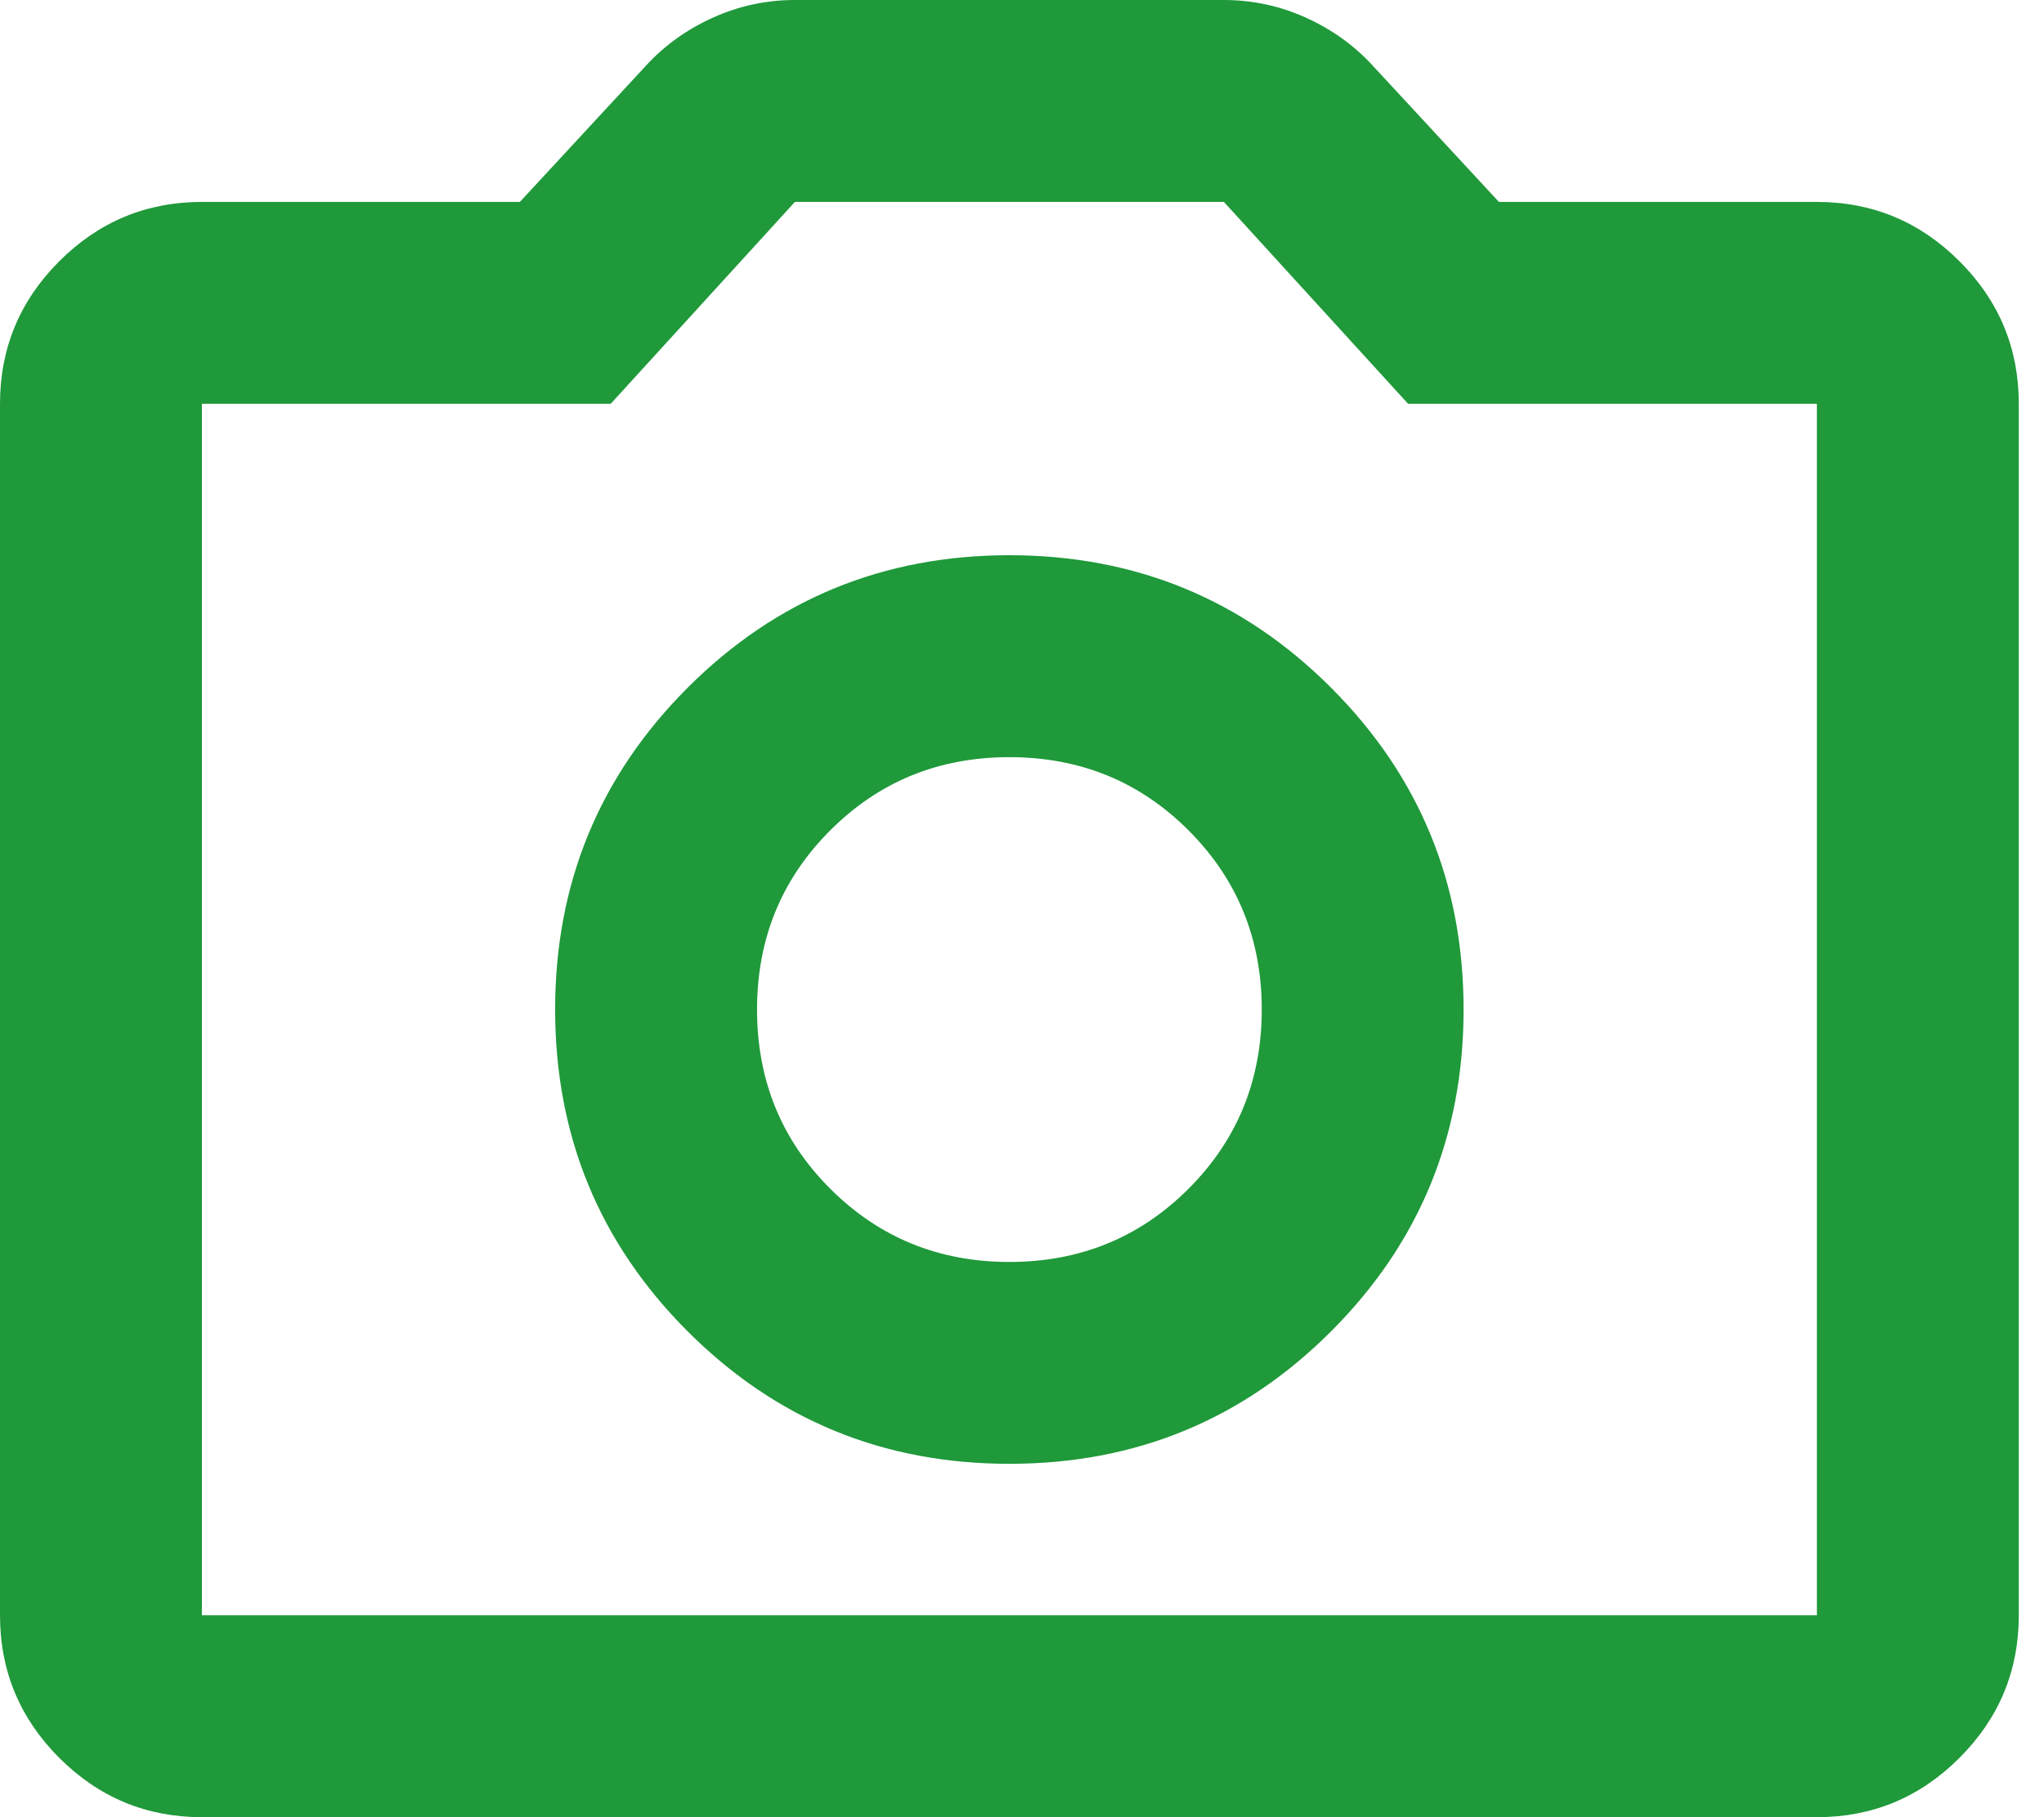 <?xml version="1.0" encoding="UTF-8"?>
<svg xmlns="http://www.w3.org/2000/svg" width="27" height="24" viewBox="0 0 27 24" fill="none">
  <path d="M13.333 19.333C15 19.333 16.417 18.75 17.583 17.583C18.75 16.417 19.333 15 19.333 13.333C19.333 11.667 18.75 10.25 17.583 9.083C16.417 7.917 15 7.333 13.333 7.333C11.667 7.333 10.25 7.917 9.083 9.083C7.917 10.25 7.333 11.667 7.333 13.333C7.333 15 7.917 16.417 9.083 17.583C10.25 18.75 11.667 19.333 13.333 19.333ZM13.333 16.667C12.4 16.667 11.611 16.344 10.967 15.7C10.322 15.056 10 14.267 10 13.333C10 12.4 10.322 11.611 10.967 10.967C11.611 10.322 12.4 10 13.333 10C14.267 10 15.056 10.322 15.7 10.967C16.344 11.611 16.667 12.4 16.667 13.333C16.667 14.267 16.344 15.056 15.7 15.7C15.056 16.344 14.267 16.667 13.333 16.667ZM2.667 24C1.933 24 1.306 23.739 0.783 23.217C0.261 22.694 0 22.067 0 21.333V5.333C0 4.6 0.261 3.972 0.783 3.45C1.306 2.928 1.933 2.667 2.667 2.667H6.867L8.533 0.867C8.778 0.6 9.072 0.389 9.417 0.233C9.761 0.078 10.122 0 10.5 0H16.167C16.544 0 16.906 0.078 17.25 0.233C17.594 0.389 17.889 0.6 18.133 0.867L19.8 2.667H24C24.733 2.667 25.361 2.928 25.883 3.45C26.406 3.972 26.667 4.6 26.667 5.333V21.333C26.667 22.067 26.406 22.694 25.883 23.217C25.361 23.739 24.733 24 24 24H2.667ZM2.667 21.333H24V5.333H18.6L16.167 2.667H10.5L8.067 5.333H2.667V21.333Z" fill="#1F993A"></path>
</svg>
